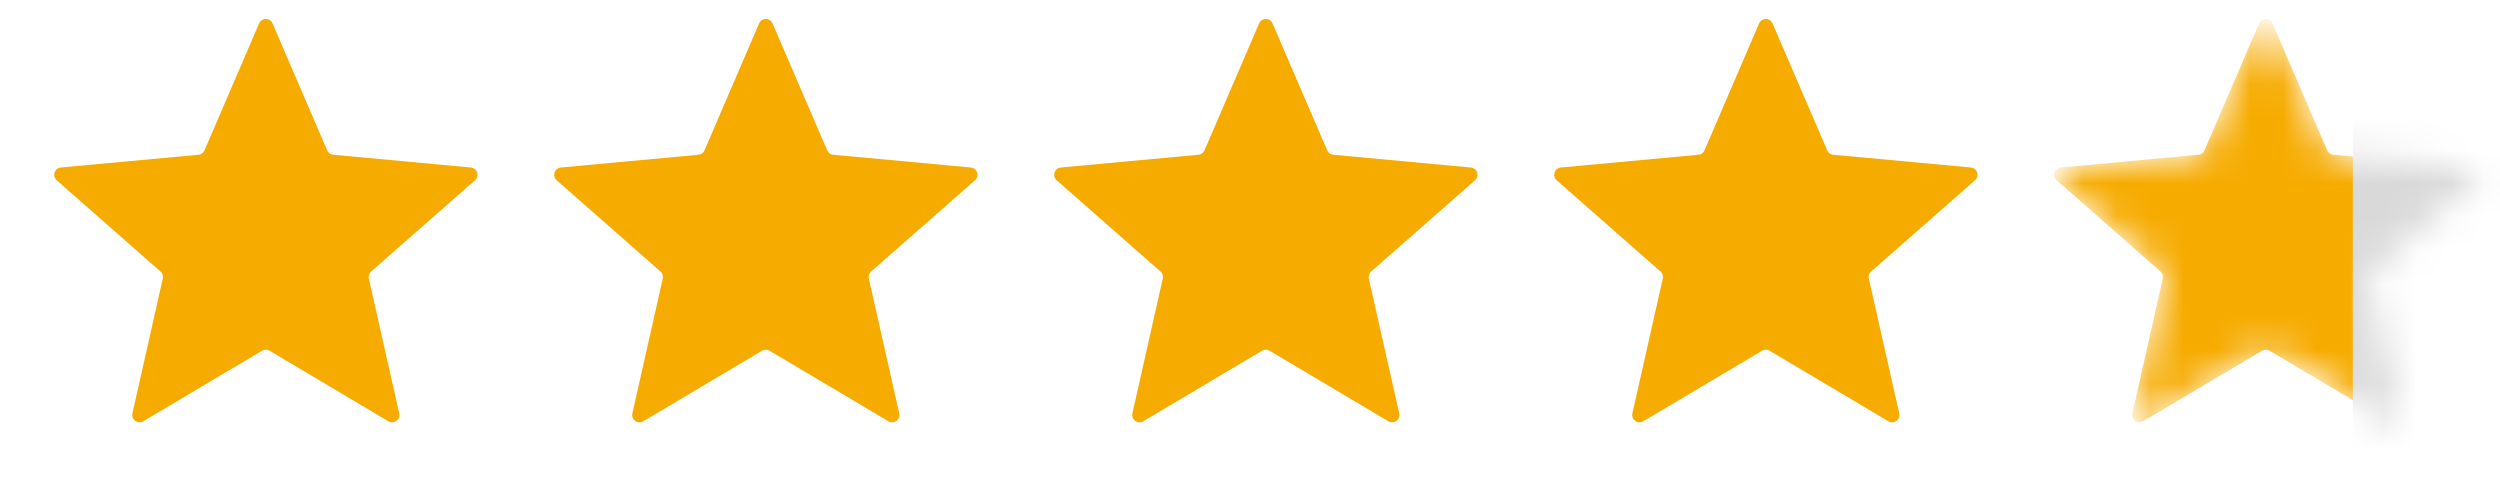<svg width="75" height="15" viewBox="0 0 75 15" fill="none" xmlns="http://www.w3.org/2000/svg"><path d="M7.772.705a.22.22 0 0 1 .405 0L9.815 4.51a.22.22 0 0 0 .182.132l4.126.383a.22.22 0 0 1 .125.385l-3.113 2.734a.22.22 0 0 0-.07.214l.912 4.041a.22.22 0 0 1-.328.238l-3.562-2.115a.22.22 0 0 0-.225 0L4.3 12.637a.22.22 0 0 1-.327-.238l.91-4.041a.22.22 0 0 0-.07-.214L1.703 5.41a.22.22 0 0 1 .125-.385l4.125-.383a.22.22 0 0 0 .182-.132L7.772.705ZM22.772.705a.22.22 0 0 1 .405 0l1.639 3.805a.22.22 0 0 0 .181.132l4.125.383a.22.22 0 0 1 .126.385l-3.113 2.734a.22.22 0 0 0-.07.214l.912 4.041a.22.22 0 0 1-.328.238l-3.562-2.115a.22.22 0 0 0-.225 0L19.3 12.637a.22.22 0 0 1-.328-.238l.911-4.041a.22.22 0 0 0-.07-.214L16.703 5.41a.22.22 0 0 1 .125-.385l4.125-.383a.22.22 0 0 0 .182-.132L22.772.705ZM37.772.705a.22.22 0 0 1 .405 0l1.639 3.805a.22.22 0 0 0 .181.132l4.126.383a.22.22 0 0 1 .125.385l-3.113 2.734a.22.22 0 0 0-.07.214l.912 4.041a.22.22 0 0 1-.328.238l-3.562-2.115a.22.22 0 0 0-.225 0L34.3 12.637a.22.22 0 0 1-.328-.238l.911-4.041a.22.22 0 0 0-.07-.214L31.702 5.41a.22.22 0 0 1 .126-.385l4.125-.383a.22.22 0 0 0 .182-.132L37.772.705ZM52.772.705a.22.22 0 0 1 .405 0l1.639 3.805a.22.22 0 0 0 .181.132l4.126.383a.22.22 0 0 1 .125.385l-3.113 2.734a.22.22 0 0 0-.07.214l.912 4.041a.22.22 0 0 1-.328.238l-3.562-2.115a.22.22 0 0 0-.225 0L49.3 12.637a.22.22 0 0 1-.328-.238l.911-4.041a.22.22 0 0 0-.07-.214L46.703 5.41a.22.22 0 0 1 .125-.385l4.125-.383a.22.22 0 0 0 .182-.132L52.772.705Z" fill="#F6AB00"/><mask id="a" style="mask-type:alpha" maskUnits="userSpaceOnUse" x="61" y="0" width="14" height="13"><path d="M67.772.705a.22.22 0 0 1 .405 0l1.638 3.805a.22.22 0 0 0 .183.132l4.124.383a.22.22 0 0 1 .126.385l-3.113 2.734a.22.22 0 0 0-.07.214l.912 4.041a.22.22 0 0 1-.328.238l-3.562-2.115a.22.22 0 0 0-.225 0L64.3 12.637a.22.22 0 0 1-.328-.238l.911-4.041a.22.22 0 0 0-.07-.214L61.703 5.41a.22.22 0 0 1 .125-.385l4.125-.383a.22.22 0 0 0 .182-.132L67.772.705Z" fill="#F6AB00"/></mask><g mask="url(#a)"><path d="M67.772.705a.22.22 0 0 1 .405 0l1.638 3.805a.22.22 0 0 0 .183.132l4.124.383a.22.22 0 0 1 .126.385l-3.113 2.734a.22.22 0 0 0-.07.214l.912 4.041a.22.22 0 0 1-.328.238l-3.562-2.115a.22.22 0 0 0-.225 0L64.3 12.637a.22.22 0 0 1-.328-.238l.911-4.041a.22.22 0 0 0-.07-.214L61.703 5.41a.22.22 0 0 1 .125-.385l4.125-.383a.22.22 0 0 0 .182-.132L67.772.705Z" fill="#F6AB00"/><path fill="#D9D9D9" d="M70.585.727h6v13h-6z"/></g></svg>